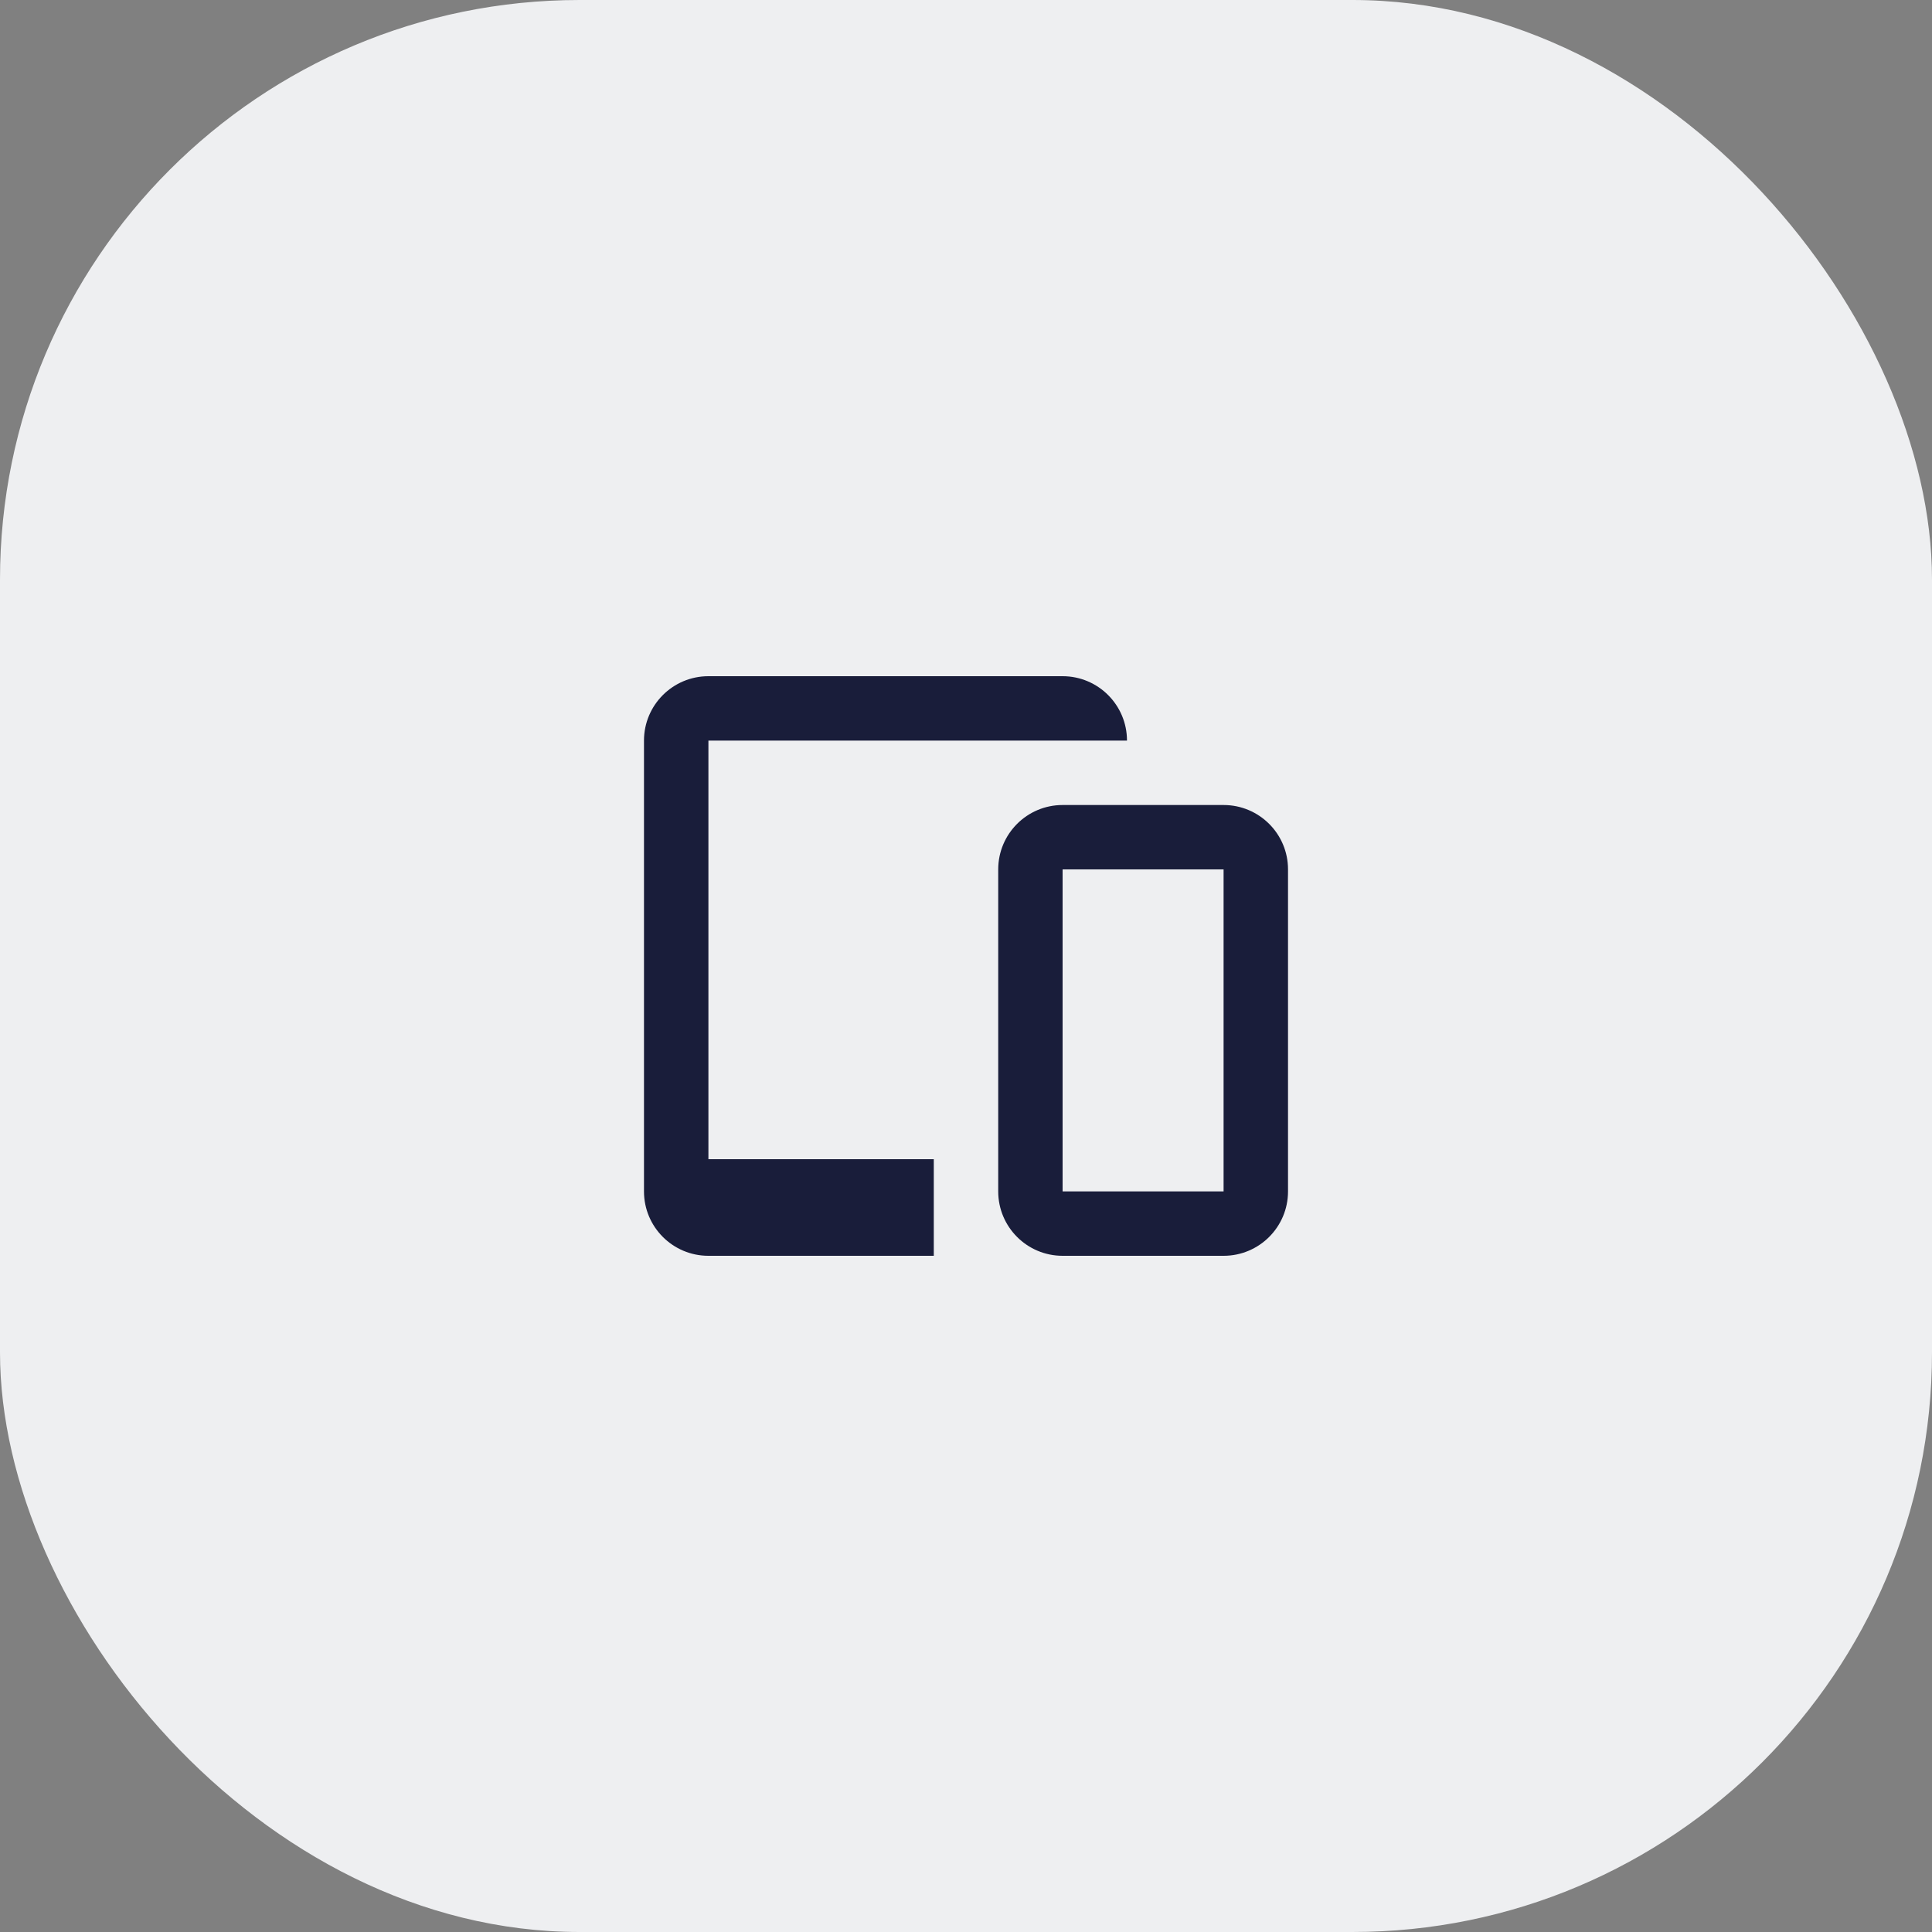 <svg width="40" height="40" viewBox="0 0 40 40" fill="none" xmlns="http://www.w3.org/2000/svg">
<rect x="0" y="0" width="40" height="40" fill="#808080" stroke="none"/>
<rect width="40" height="40" rx="12" fill="#EEEFF1"/>
<path fill-rule="evenodd" clip-rule="evenodd" d="M23.333 15.333H14.667V24H19.333V26H14.667C13.93 26 13.333 25.403 13.333 24.667V15.333C13.333 14.597 13.93 14 14.667 14H22C22.736 14 23.333 14.597 23.333 15.333ZM25.333 16.667H22C21.264 16.667 20.667 17.264 20.667 18V24.667C20.667 25.403 21.264 26 22 26H25.333C26.07 26 26.667 25.403 26.667 24.667V18C26.667 17.264 26.07 16.667 25.333 16.667ZM25.333 24.667H22V18H25.333V24.667Z" fill="#191D3A"/>
</svg>
